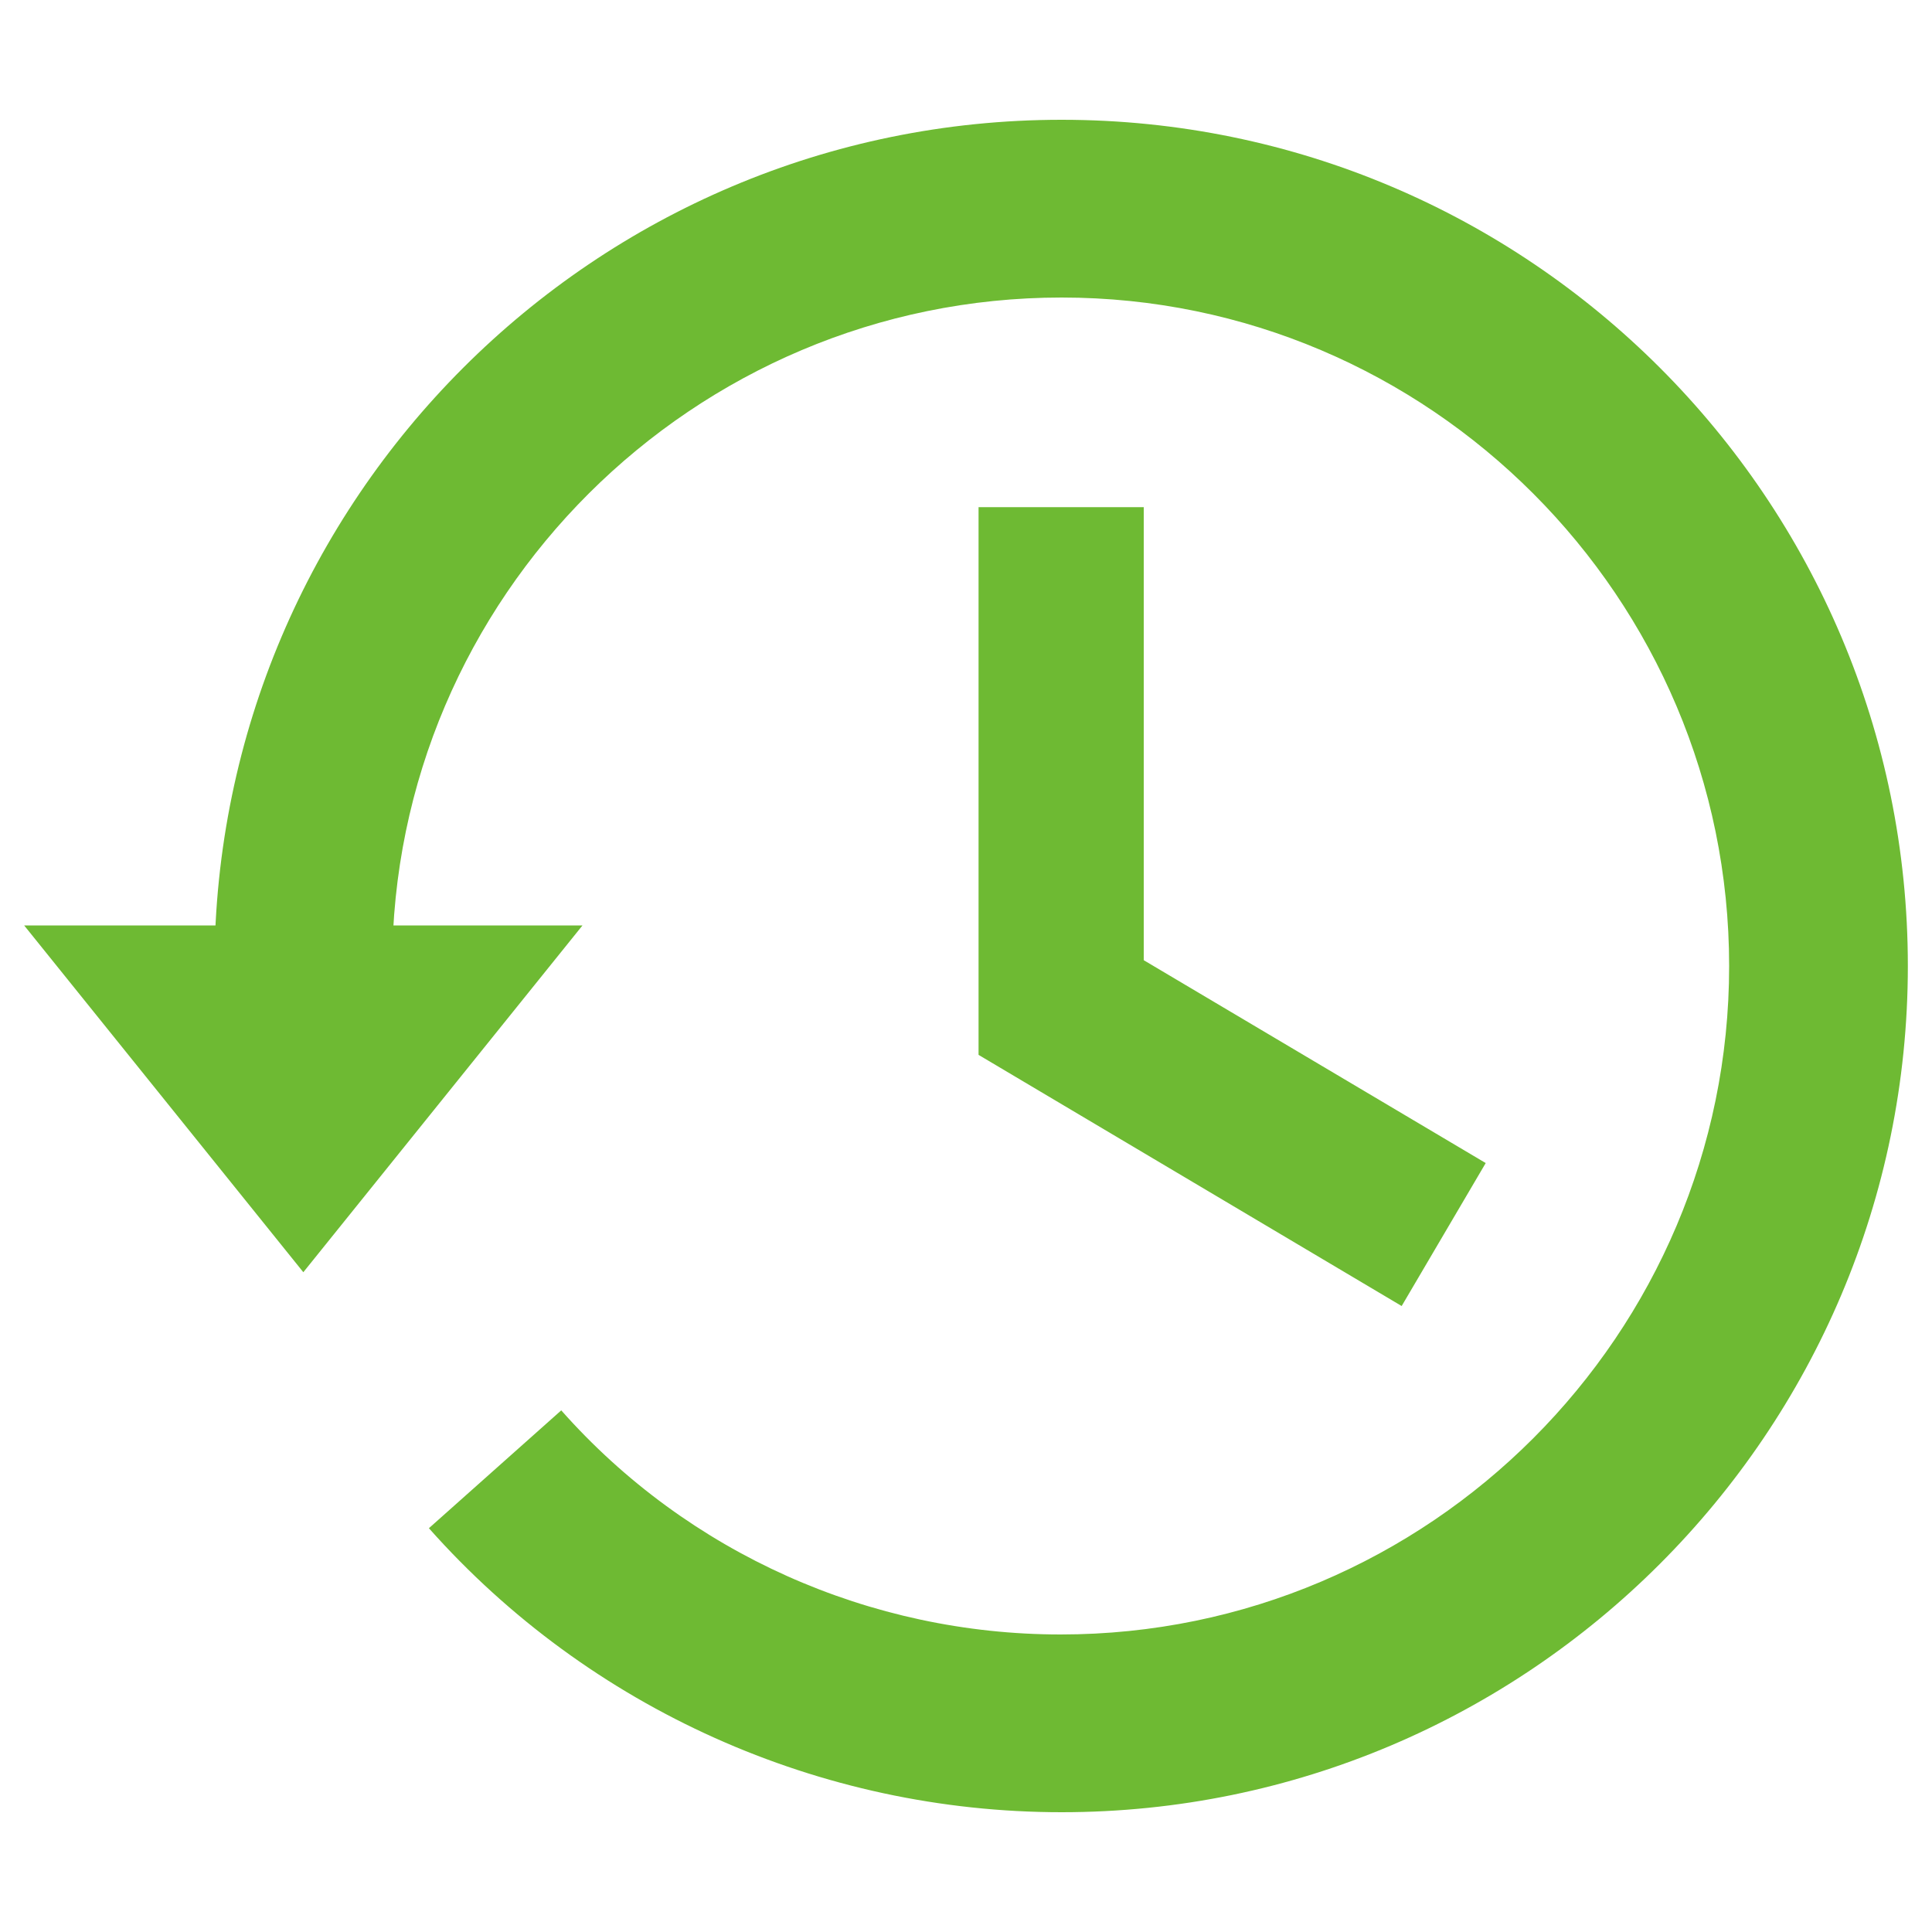 <?xml version="1.0" encoding="UTF-8"?> <svg xmlns="http://www.w3.org/2000/svg" id="_レイヤー_3" data-name="レイヤー_3" version="1.1" viewBox="0 0 200 200"><defs><style> .st0 { fill: none; stroke: #6eba33; stroke-miterlimit: 10; stroke-width: 20.6px; } .st1 { fill: #6eba33; } </style></defs><path class="st0" d="M23.6,102.1"></path><path class="st0" d="M45.8,160.5"></path><path class="st1" d="M109.9,187.6c-25,0-48.9-10.7-65.5-29.4l13.7-12.2c13.1,14.8,32,23.2,51.7,23.2,38.2,0,69.2-31.1,69.2-69.2S148,30.8,109.9,30.8,40.6,61.8,40.6,100h-18.4C22.3,51.7,61.5,12.4,109.9,12.4s87.6,39.3,87.6,87.6-39.3,87.6-87.6,87.6Z"></path><polygon class="st1" points="2.5 95.8 60.3 95.8 31.4 131.7 2.5 95.8"></polygon><polygon class="st1" points="145.1 135.2 101.3 109.2 101.3 52.5 118.4 52.5 118.4 99.4 153.8 120.4 145.1 135.2"></polygon></svg> 
